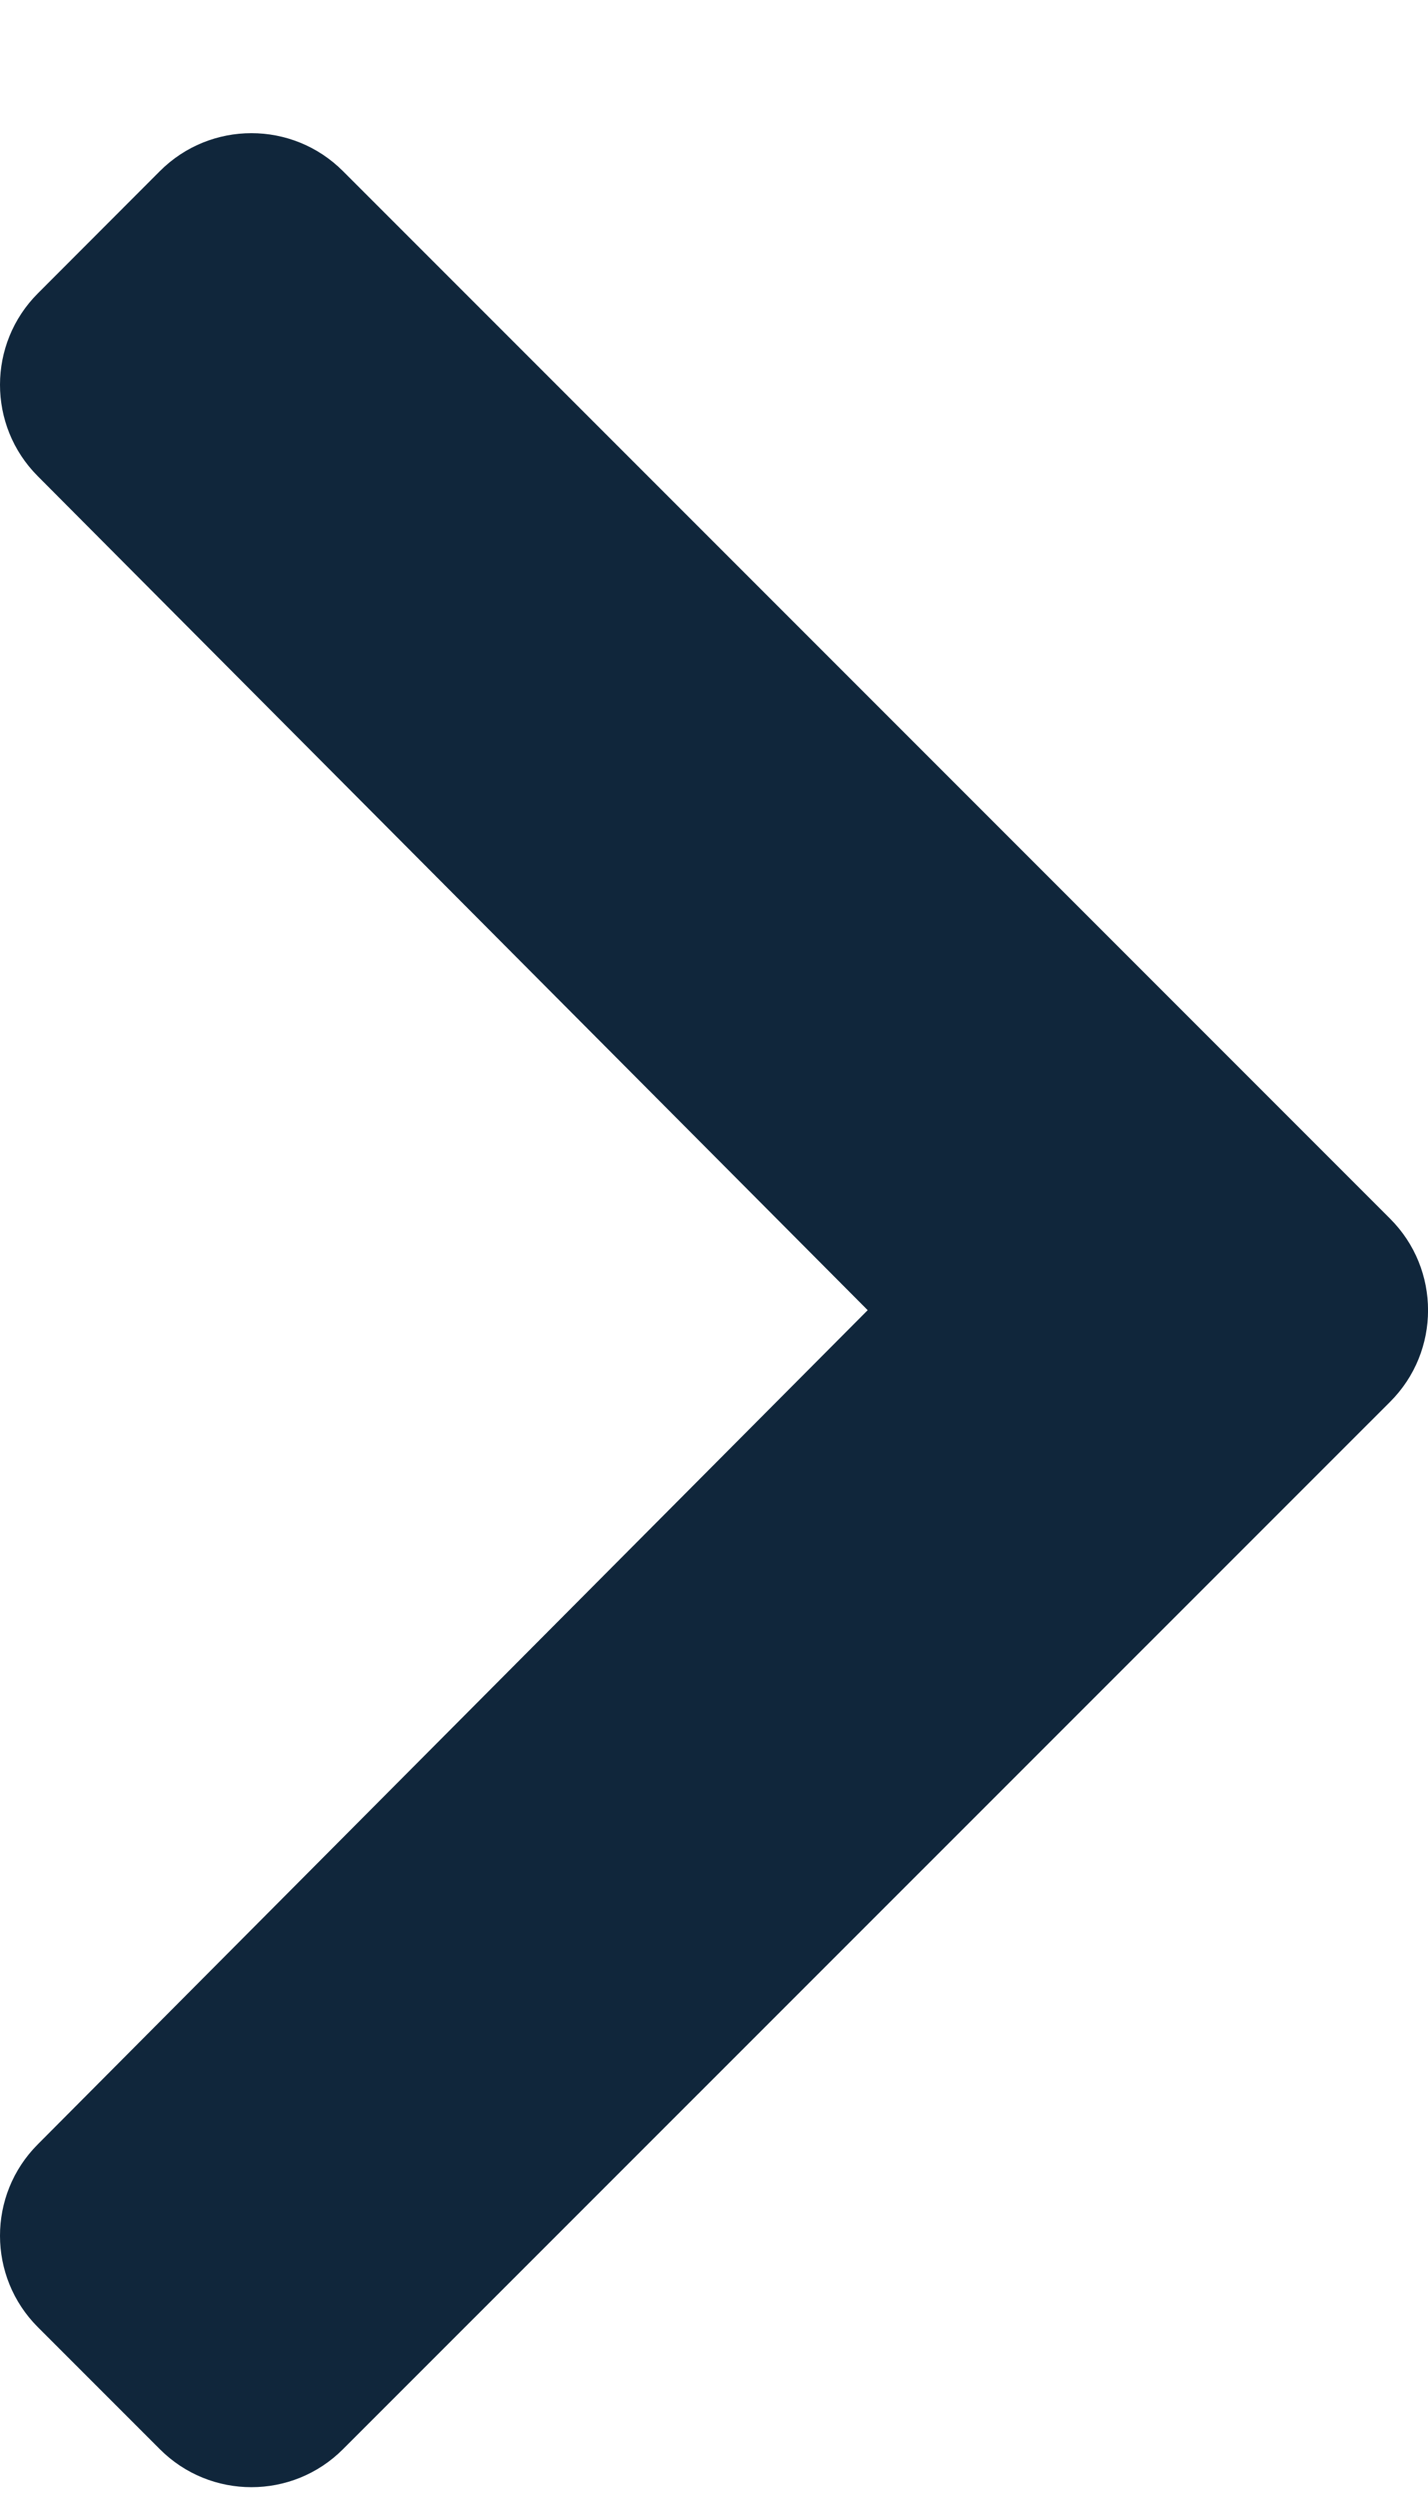 <svg width="8" height="14" viewBox="0 0 8 14" fill="none" xmlns="http://www.w3.org/2000/svg">
    <path d="M7.788 7.85L1.921 13.716C1.638 13.999 1.179 13.999 0.896 13.716L0.212 13.032C-0.07 12.75 -0.071 12.292 0.211 12.009L4.861 7.337L0.211 2.666C-0.071 2.383 -0.07 1.925 0.212 1.643L0.896 0.958C1.179 0.675 1.638 0.675 1.921 0.958L7.788 6.825C8.071 7.108 8.071 7.567 7.788 7.85Z"
          fill="#10263B"/>
</svg>
